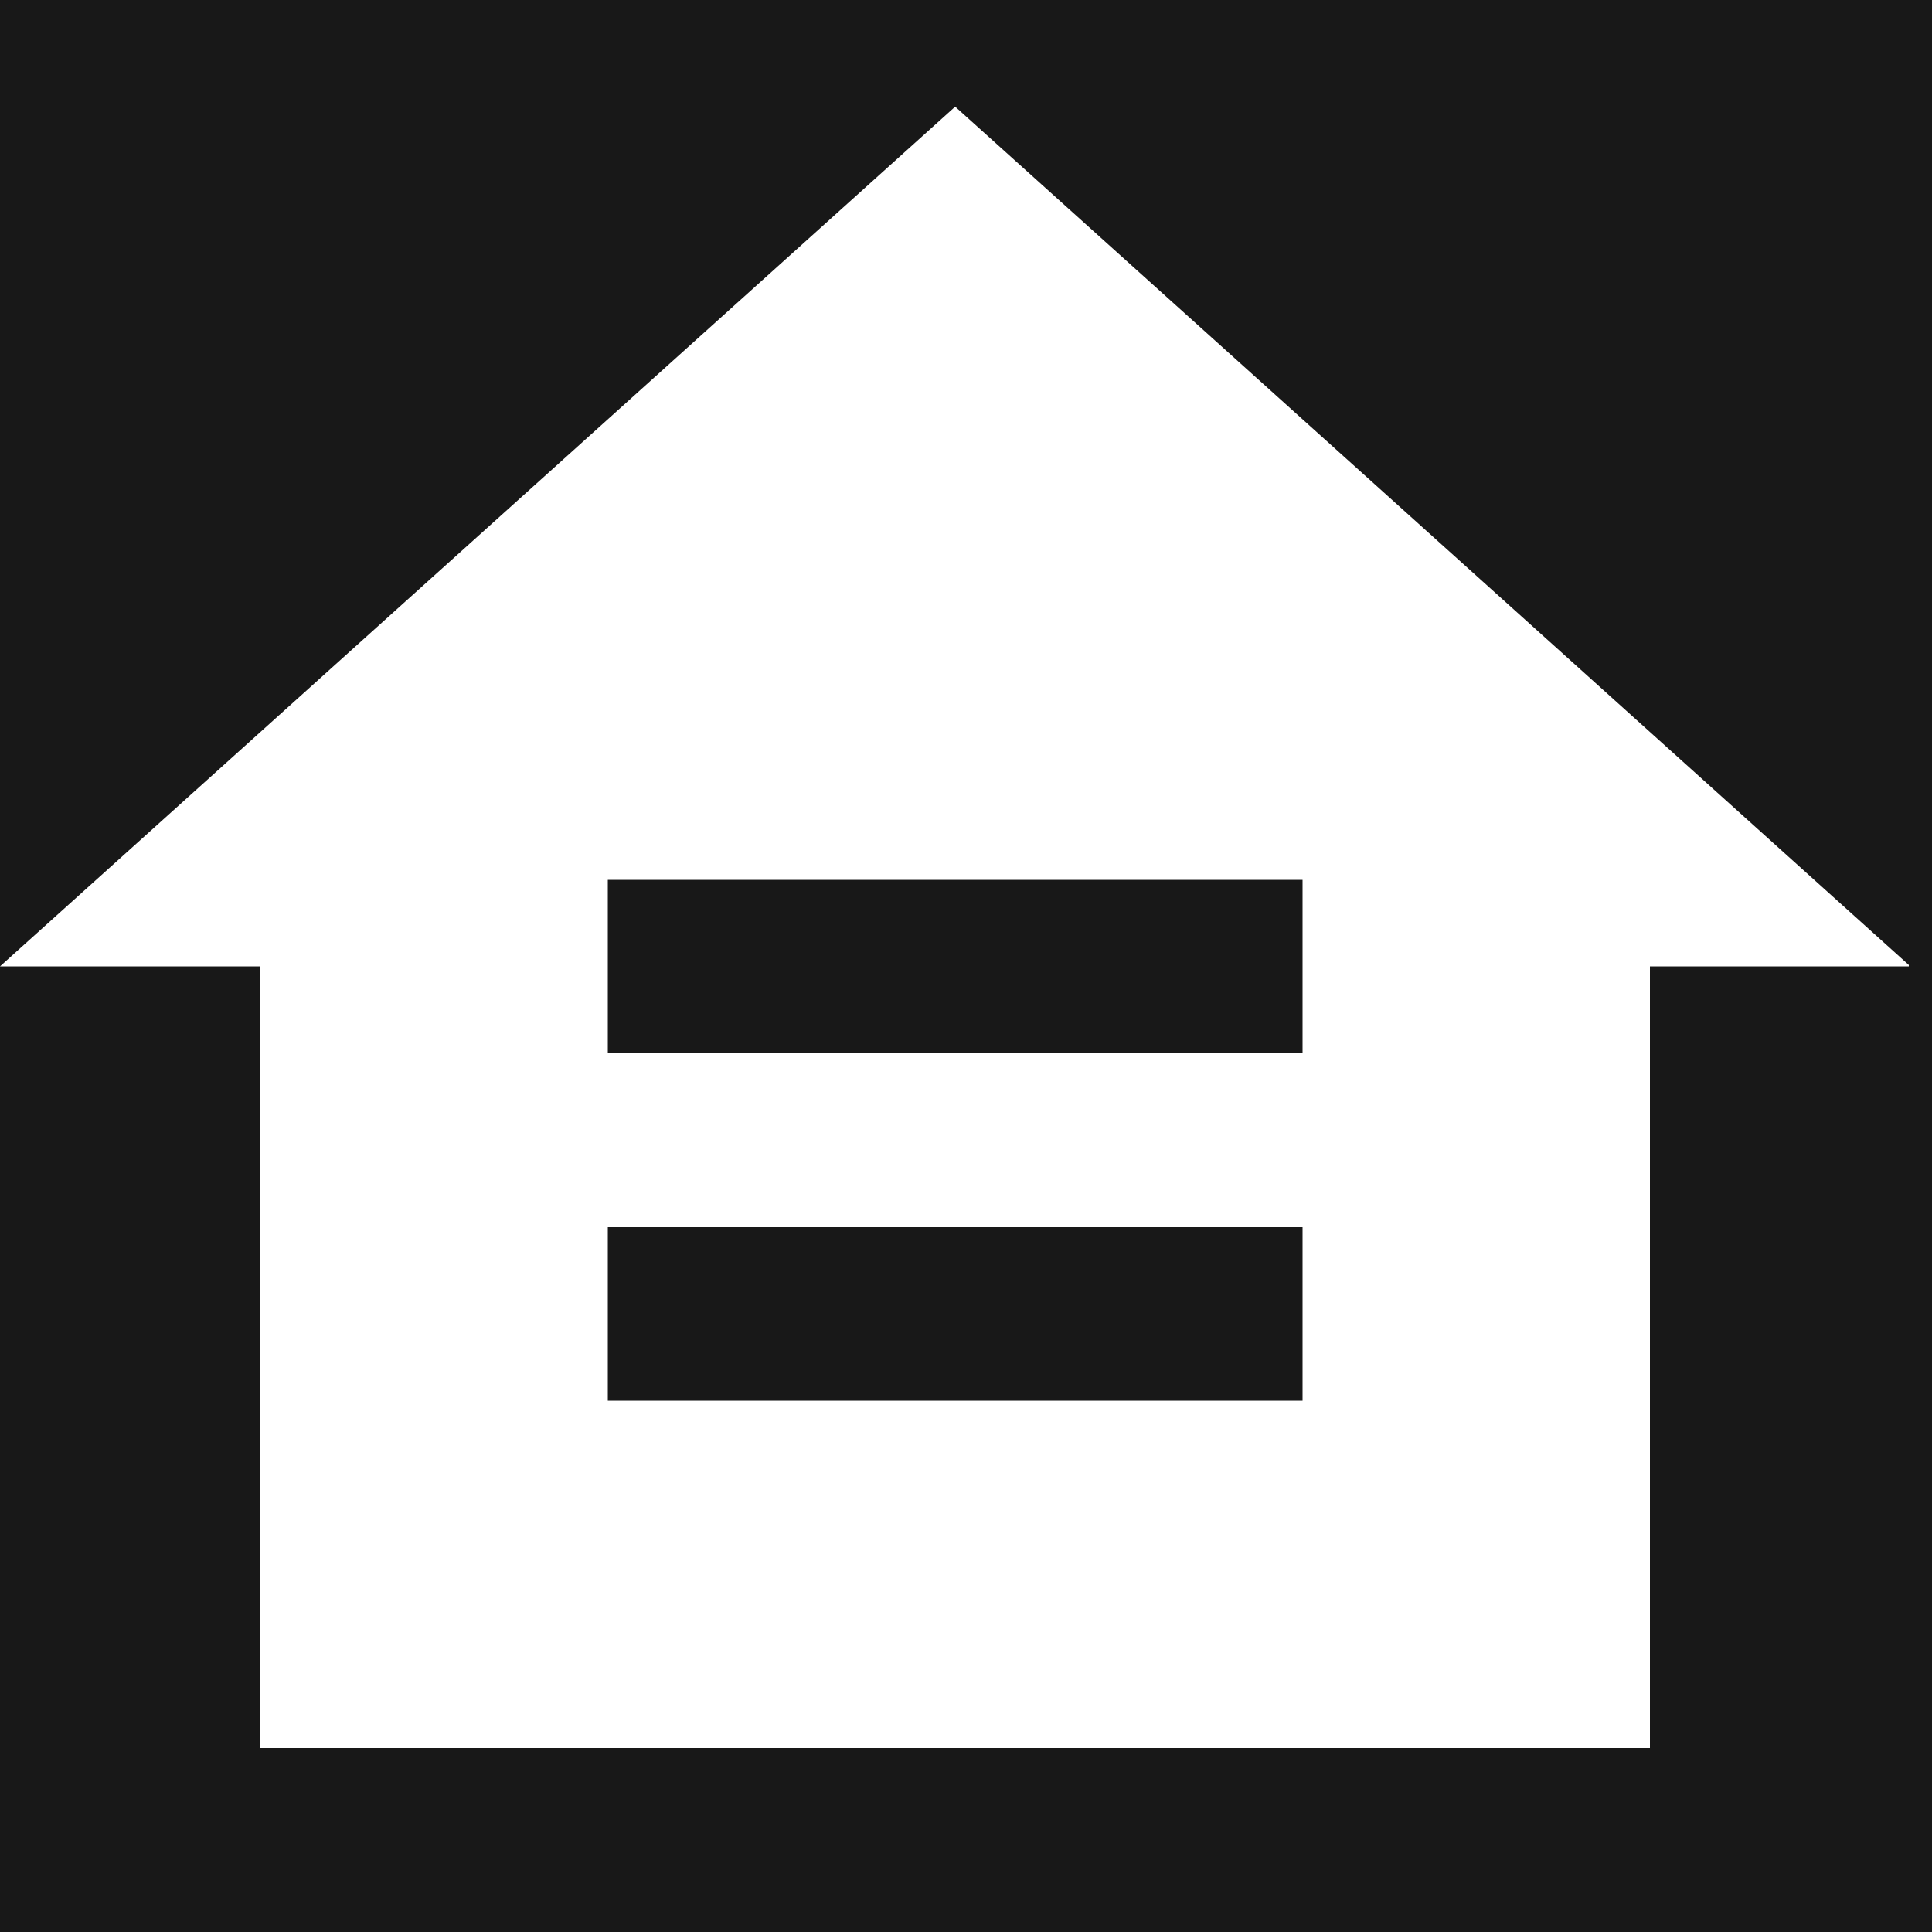 <svg xmlns="http://www.w3.org/2000/svg" xmlns:xlink="http://www.w3.org/1999/xlink" id="Layer_1" x="0px" y="0px" viewBox="0 0 500 500" style="enable-background:new 0 0 500 500;" xml:space="preserve"><style type="text/css">	.st0{fill:#FFFFFF;}	.st1{fill:#181818;}	.st2{clip-path:url(#SVGID_00000076581265370576509900000004688791413422381211_);}</style><rect x="-50" y="-50" class="st0" width="600" height="600"></rect><rect x="-50" y="-50" class="st1" width="600" height="600"></rect><g>	<defs>		<rect id="SVGID_1_" y="27.3" width="494" height="425.3"></rect>	</defs>	<clipPath id="SVGID_00000132063384879649543230000010530726450184525444_">		<use xlink:href="#SVGID_1_" style="overflow:visible;"></use>	</clipPath>	<g style="clip-path:url(#SVGID_00000132063384879649543230000010530726450184525444_);">		<path class="st0" d="M247.2,27.6L0,250.1h67.4v202.3H427V250.1h67.4L247.2,27.6z M337.1,362.5H157.3v-44.9h179.8V362.5z    M337.1,272.6H157.3v-44.9h179.8V272.6z"></path>	</g></g></svg>
